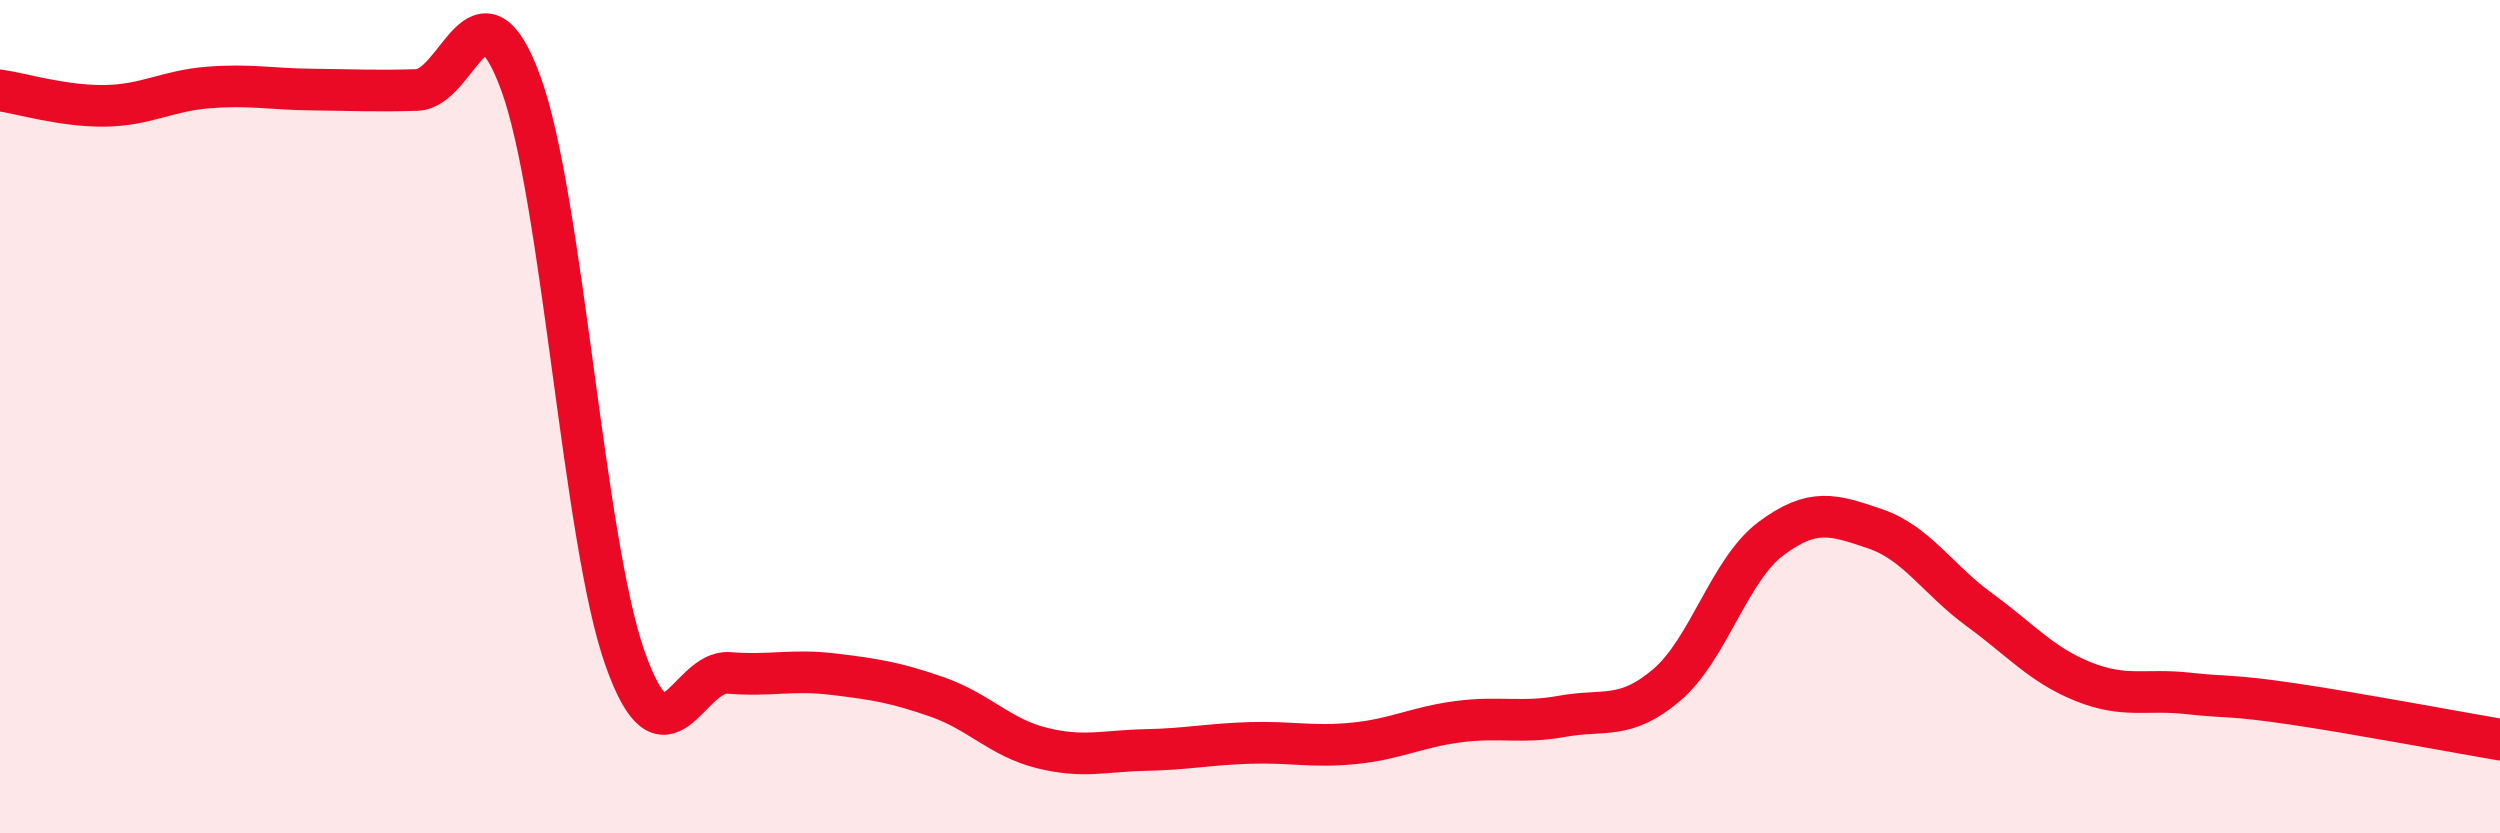 
    <svg width="60" height="20" viewBox="0 0 60 20" xmlns="http://www.w3.org/2000/svg">
      <path
        d="M 0,2.17 C 0.5,2.24 1.5,2.55 2.5,2.54 C 3.5,2.53 4,2.18 5,2.1 C 6,2.02 6.5,2.14 7.5,2.15 C 8.5,2.16 9,2.19 10,2.16 C 11,2.13 11.5,-0.73 12.5,2 C 13.5,4.73 14,12.97 15,15.8 C 16,18.63 16.5,16.07 17.5,16.15 C 18.5,16.23 19,16.06 20,16.18 C 21,16.3 21.5,16.38 22.5,16.73 C 23.5,17.08 24,17.7 25,17.95 C 26,18.2 26.5,18.02 27.5,18 C 28.5,17.98 29,17.86 30,17.83 C 31,17.8 31.5,17.94 32.5,17.84 C 33.5,17.74 34,17.45 35,17.32 C 36,17.19 36.5,17.37 37.5,17.19 C 38.5,17.01 39,17.29 40,16.44 C 41,15.59 41.5,13.68 42.5,12.93 C 43.5,12.18 44,12.35 45,12.69 C 46,13.03 46.5,13.9 47.5,14.63 C 48.5,15.36 49,15.96 50,16.36 C 51,16.76 51.5,16.53 52.5,16.64 C 53.5,16.75 53.5,16.67 55,16.89 C 56.5,17.11 59,17.58 60,17.75L60 20L0 20Z"
        fill="#EB0A25"
        opacity="0.1"
        stroke-linecap="round"
        stroke-linejoin="round"
      />
      <path
        d="M 0,2.17 C 0.5,2.24 1.5,2.55 2.5,2.54 C 3.5,2.53 4,2.18 5,2.1 C 6,2.02 6.5,2.14 7.5,2.15 C 8.5,2.16 9,2.19 10,2.16 C 11,2.13 11.5,-0.73 12.5,2 C 13.5,4.73 14,12.97 15,15.8 C 16,18.63 16.5,16.07 17.5,16.15 C 18.5,16.23 19,16.06 20,16.18 C 21,16.3 21.5,16.38 22.5,16.73 C 23.5,17.08 24,17.7 25,17.95 C 26,18.2 26.5,18.02 27.5,18 C 28.5,17.98 29,17.86 30,17.83 C 31,17.8 31.5,17.94 32.5,17.84 C 33.5,17.74 34,17.45 35,17.32 C 36,17.19 36.5,17.37 37.5,17.19 C 38.5,17.01 39,17.29 40,16.44 C 41,15.59 41.5,13.68 42.5,12.93 C 43.5,12.18 44,12.35 45,12.69 C 46,13.03 46.5,13.9 47.5,14.63 C 48.5,15.36 49,15.96 50,16.36 C 51,16.76 51.5,16.53 52.5,16.64 C 53.5,16.75 53.5,16.67 55,16.89 C 56.5,17.11 59,17.58 60,17.75"
        stroke="#EB0A25"
        stroke-width="1"
        fill="none"
        stroke-linecap="round"
        stroke-linejoin="round"
      />
    </svg>
  